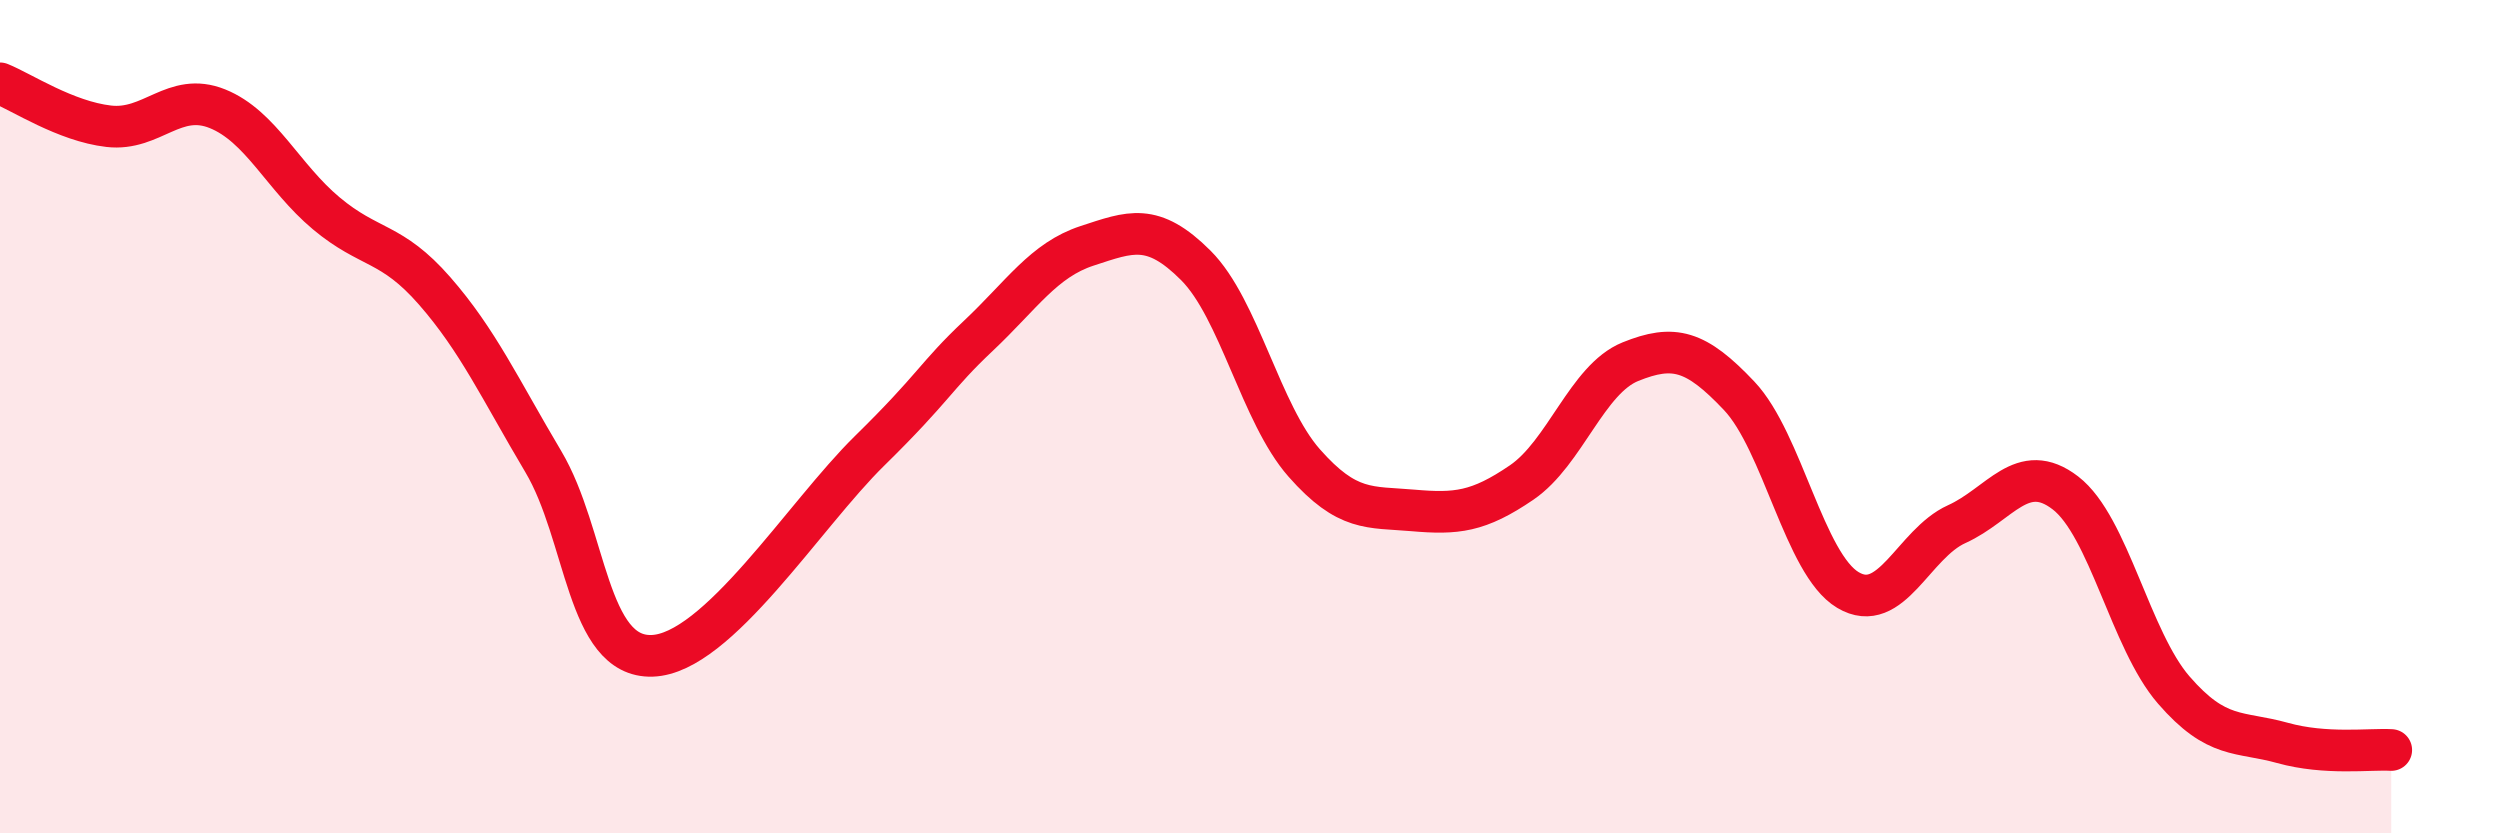 
    <svg width="60" height="20" viewBox="0 0 60 20" xmlns="http://www.w3.org/2000/svg">
      <path
        d="M 0,2 C 0.52,2.21 1.57,2.91 2.61,3.03 C 3.65,3.15 4.18,2.19 5.22,2.61 C 6.26,3.03 6.79,4.25 7.83,5.12 C 8.87,5.99 9.39,5.79 10.43,6.98 C 11.47,8.17 12,9.33 13.04,11.08 C 14.08,12.83 14.08,15.79 15.65,15.74 C 17.22,15.69 19.3,12.36 20.87,10.82 C 22.44,9.28 22.44,9.04 23.48,8.06 C 24.52,7.08 25.05,6.24 26.09,5.9 C 27.13,5.56 27.66,5.33 28.7,6.37 C 29.74,7.41 30.26,9.93 31.3,11.11 C 32.34,12.29 32.87,12.16 33.91,12.25 C 34.95,12.34 35.48,12.29 36.52,11.58 C 37.56,10.87 38.09,9.1 39.13,8.68 C 40.17,8.26 40.7,8.4 41.74,9.5 C 42.78,10.6 43.31,13.54 44.35,14.16 C 45.39,14.78 45.92,13.05 46.96,12.58 C 48,12.11 48.53,11.03 49.57,11.83 C 50.61,12.63 51.13,15.36 52.17,16.56 C 53.21,17.76 53.74,17.54 54.78,17.83 C 55.82,18.12 56.87,17.97 57.39,18L57.39 20L0 20Z"
        fill="#EB0A25"
        opacity="0.1"
        stroke-linecap="round"
        stroke-linejoin="round"
      />
      <path
        d="M 0,2 C 0.52,2.21 1.57,2.91 2.61,3.03 C 3.65,3.15 4.18,2.19 5.22,2.61 C 6.26,3.03 6.79,4.25 7.83,5.12 C 8.87,5.99 9.39,5.79 10.43,6.98 C 11.47,8.17 12,9.33 13.04,11.08 C 14.08,12.83 14.08,15.79 15.65,15.74 C 17.22,15.69 19.3,12.36 20.87,10.82 C 22.44,9.28 22.44,9.04 23.48,8.06 C 24.52,7.08 25.05,6.24 26.09,5.9 C 27.13,5.56 27.66,5.33 28.7,6.37 C 29.74,7.41 30.26,9.93 31.3,11.11 C 32.34,12.29 32.87,12.16 33.91,12.25 C 34.95,12.34 35.48,12.29 36.52,11.58 C 37.56,10.87 38.09,9.1 39.13,8.68 C 40.17,8.26 40.7,8.4 41.74,9.5 C 42.78,10.6 43.31,13.54 44.35,14.16 C 45.39,14.78 45.92,13.05 46.96,12.58 C 48,12.11 48.53,11.03 49.57,11.83 C 50.61,12.63 51.13,15.36 52.17,16.56 C 53.21,17.76 53.74,17.54 54.78,17.83 C 55.82,18.12 56.87,17.97 57.39,18"
        stroke="#EB0A25"
        stroke-width="1"
        fill="none"
        stroke-linecap="round"
        stroke-linejoin="round"
      />
    </svg>
  